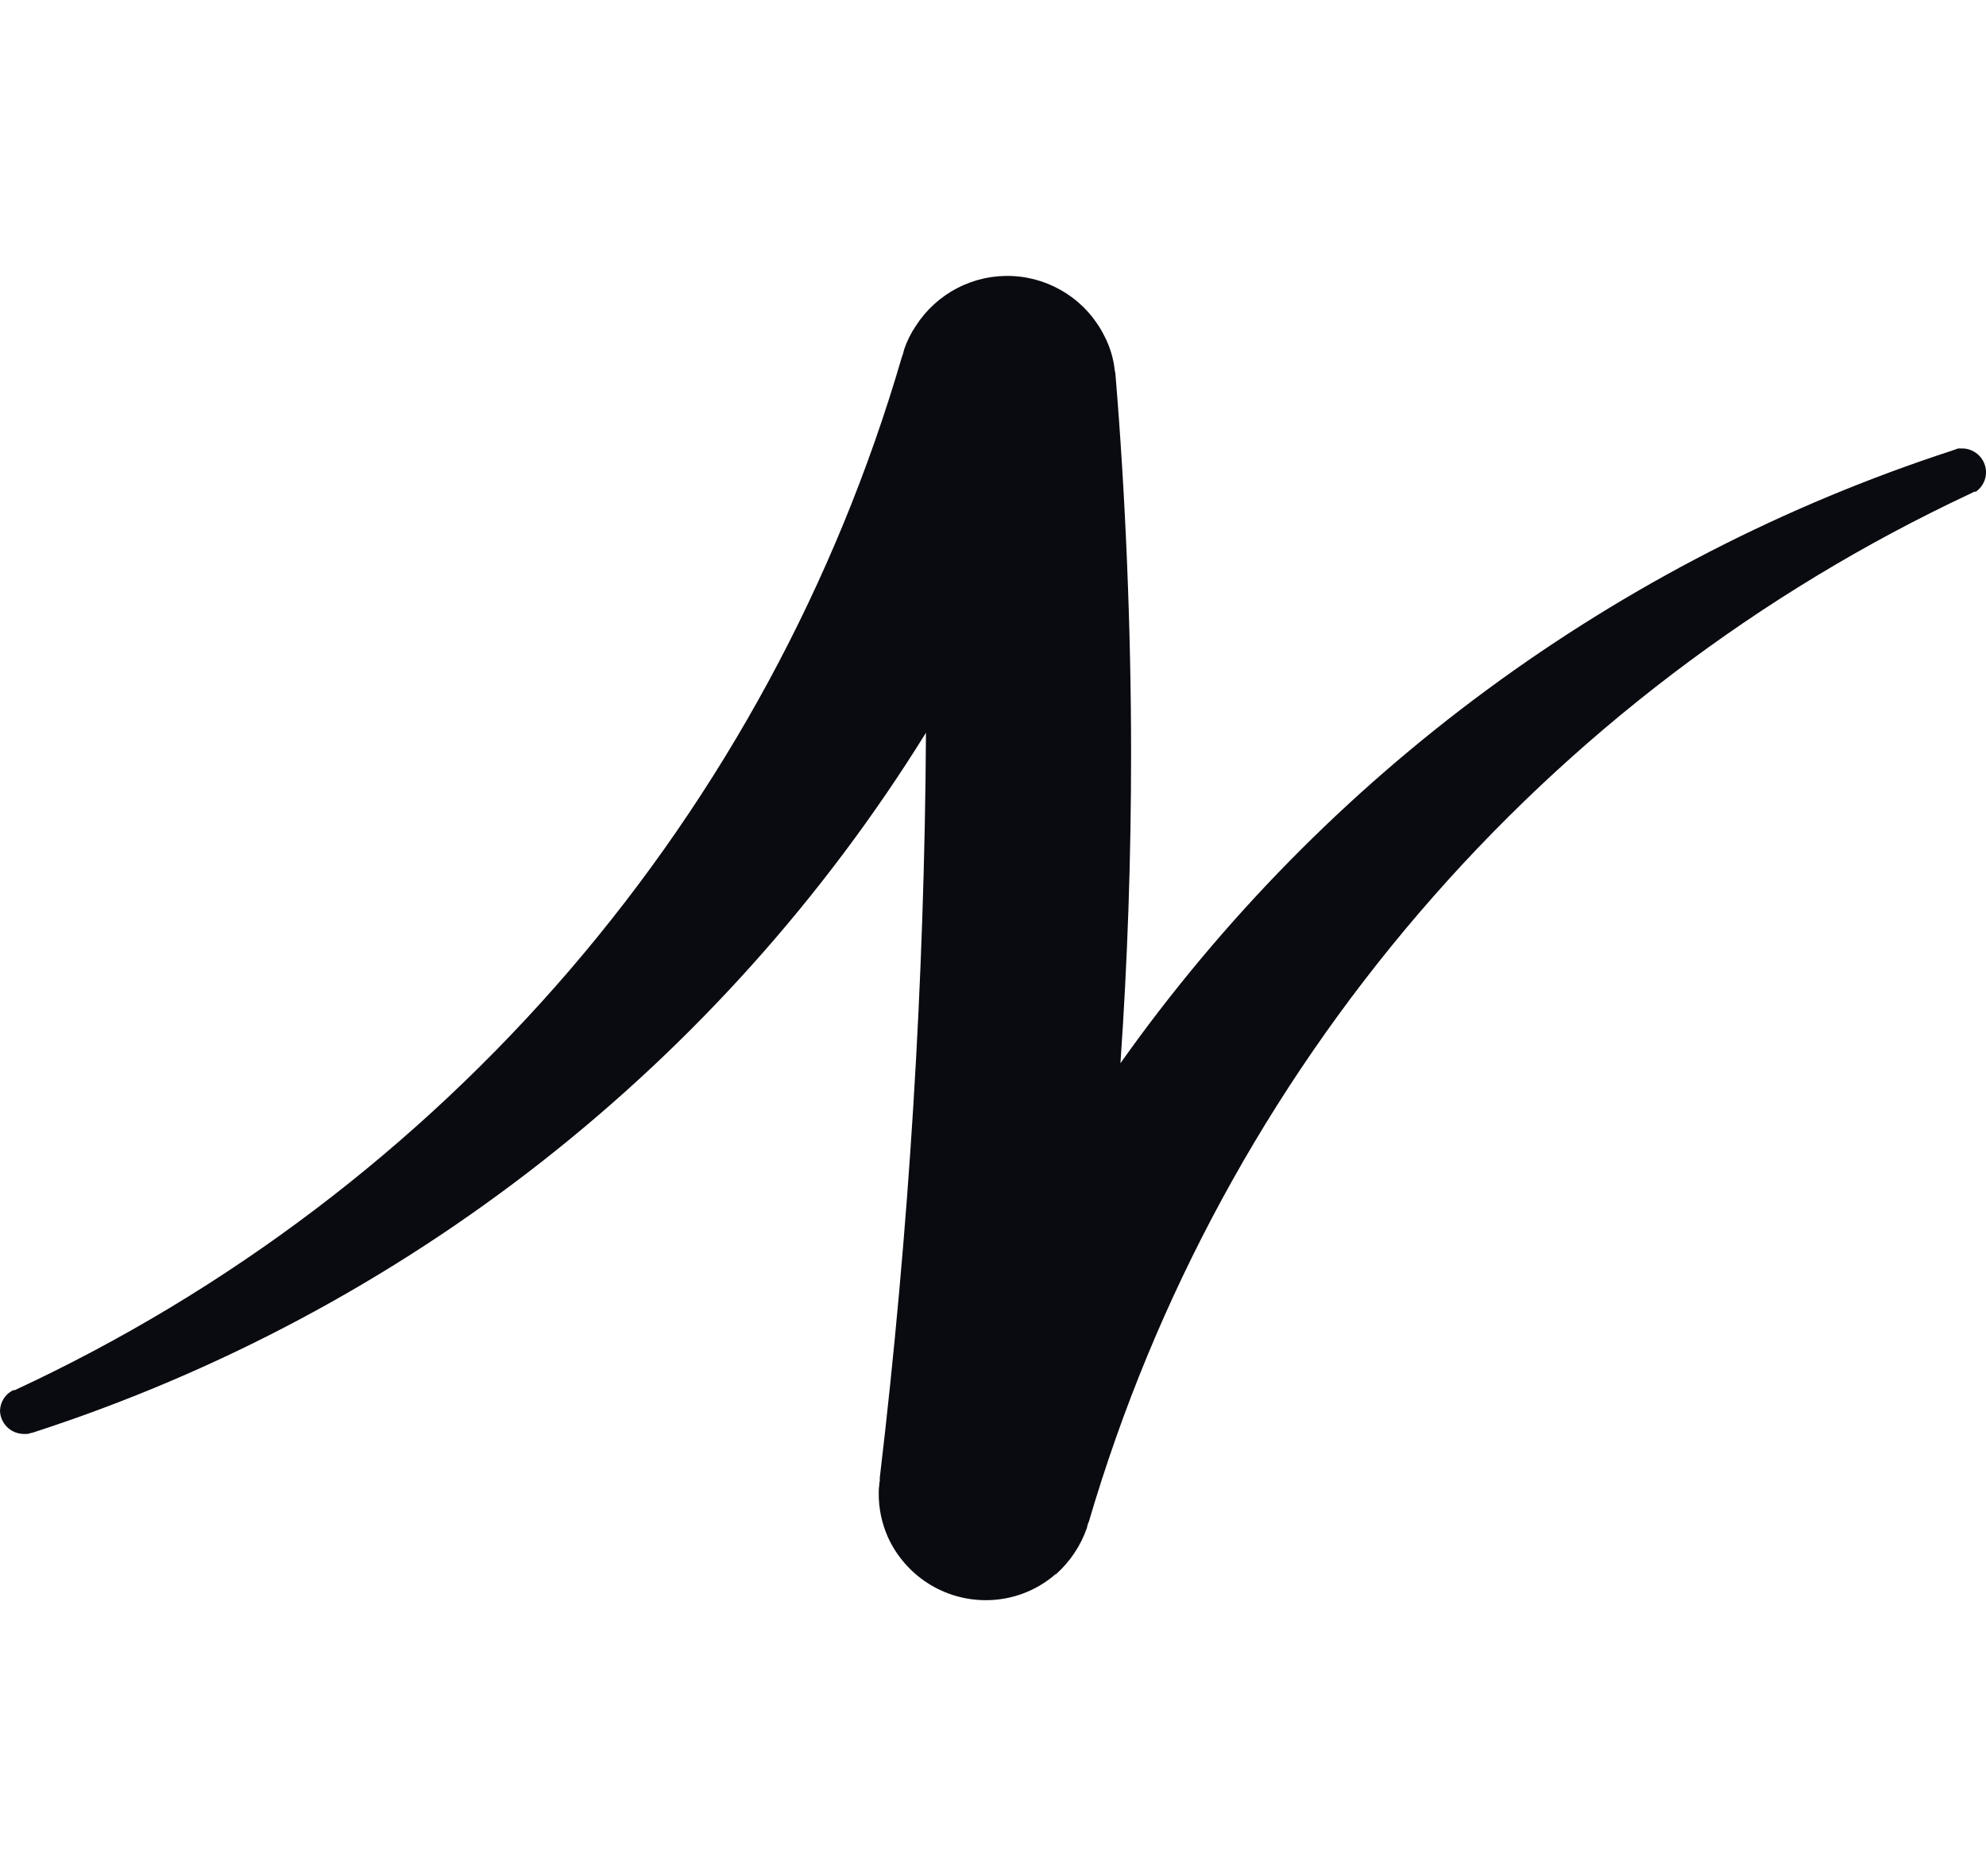 <?xml version="1.0" encoding="UTF-8"?> <svg xmlns="http://www.w3.org/2000/svg" width="36" height="34" viewBox="0 0 36 34" fill="none"><path d="M20.218 6.763C20.402 8.966 20.503 11.408 20.503 13.656C20.503 15.549 20.439 17.419 20.31 19.269C24.015 14.04 29.304 10.146 35.392 8.164L35.494 8.127H35.567C35.681 8.127 35.789 8.172 35.87 8.251C35.951 8.33 35.998 8.438 36 8.551C36.002 8.622 35.986 8.692 35.953 8.754C35.921 8.817 35.874 8.871 35.816 8.911H35.788L35.715 8.947C31.886 10.741 28.482 13.329 25.728 16.54C22.974 19.751 20.933 23.511 19.739 27.572C19.721 27.61 19.709 27.65 19.702 27.691C19.589 28.014 19.396 28.303 19.141 28.53H19.132C18.782 28.834 18.334 29 17.871 29C17.497 29 17.13 28.893 16.815 28.69C16.5 28.487 16.25 28.198 16.095 27.857C15.983 27.605 15.926 27.332 15.929 27.056C15.928 27.006 15.931 26.957 15.939 26.908V26.881C15.947 26.857 15.95 26.832 15.948 26.807V26.779C16.479 22.298 16.758 17.791 16.785 13.279C13.059 19.287 7.327 23.78 0.607 25.959L0.497 25.987H0.423C0.313 25.984 0.208 25.94 0.13 25.863C0.051 25.786 0.005 25.682 0 25.572C0.001 25.493 0.024 25.416 0.066 25.349C0.108 25.282 0.168 25.228 0.239 25.194H0.267C4.123 23.404 7.553 20.808 10.326 17.582C13.098 14.355 15.15 10.572 16.343 6.487C16.363 6.436 16.378 6.384 16.39 6.33C16.441 6.18 16.512 6.038 16.601 5.906C16.789 5.614 17.05 5.376 17.359 5.218C17.667 5.059 18.012 4.985 18.359 5.003C18.706 5.02 19.041 5.13 19.332 5.319C19.623 5.508 19.859 5.771 20.015 6.082C20.121 6.282 20.186 6.501 20.209 6.727L20.218 6.763Z" fill="#0A0B10"></path></svg> 